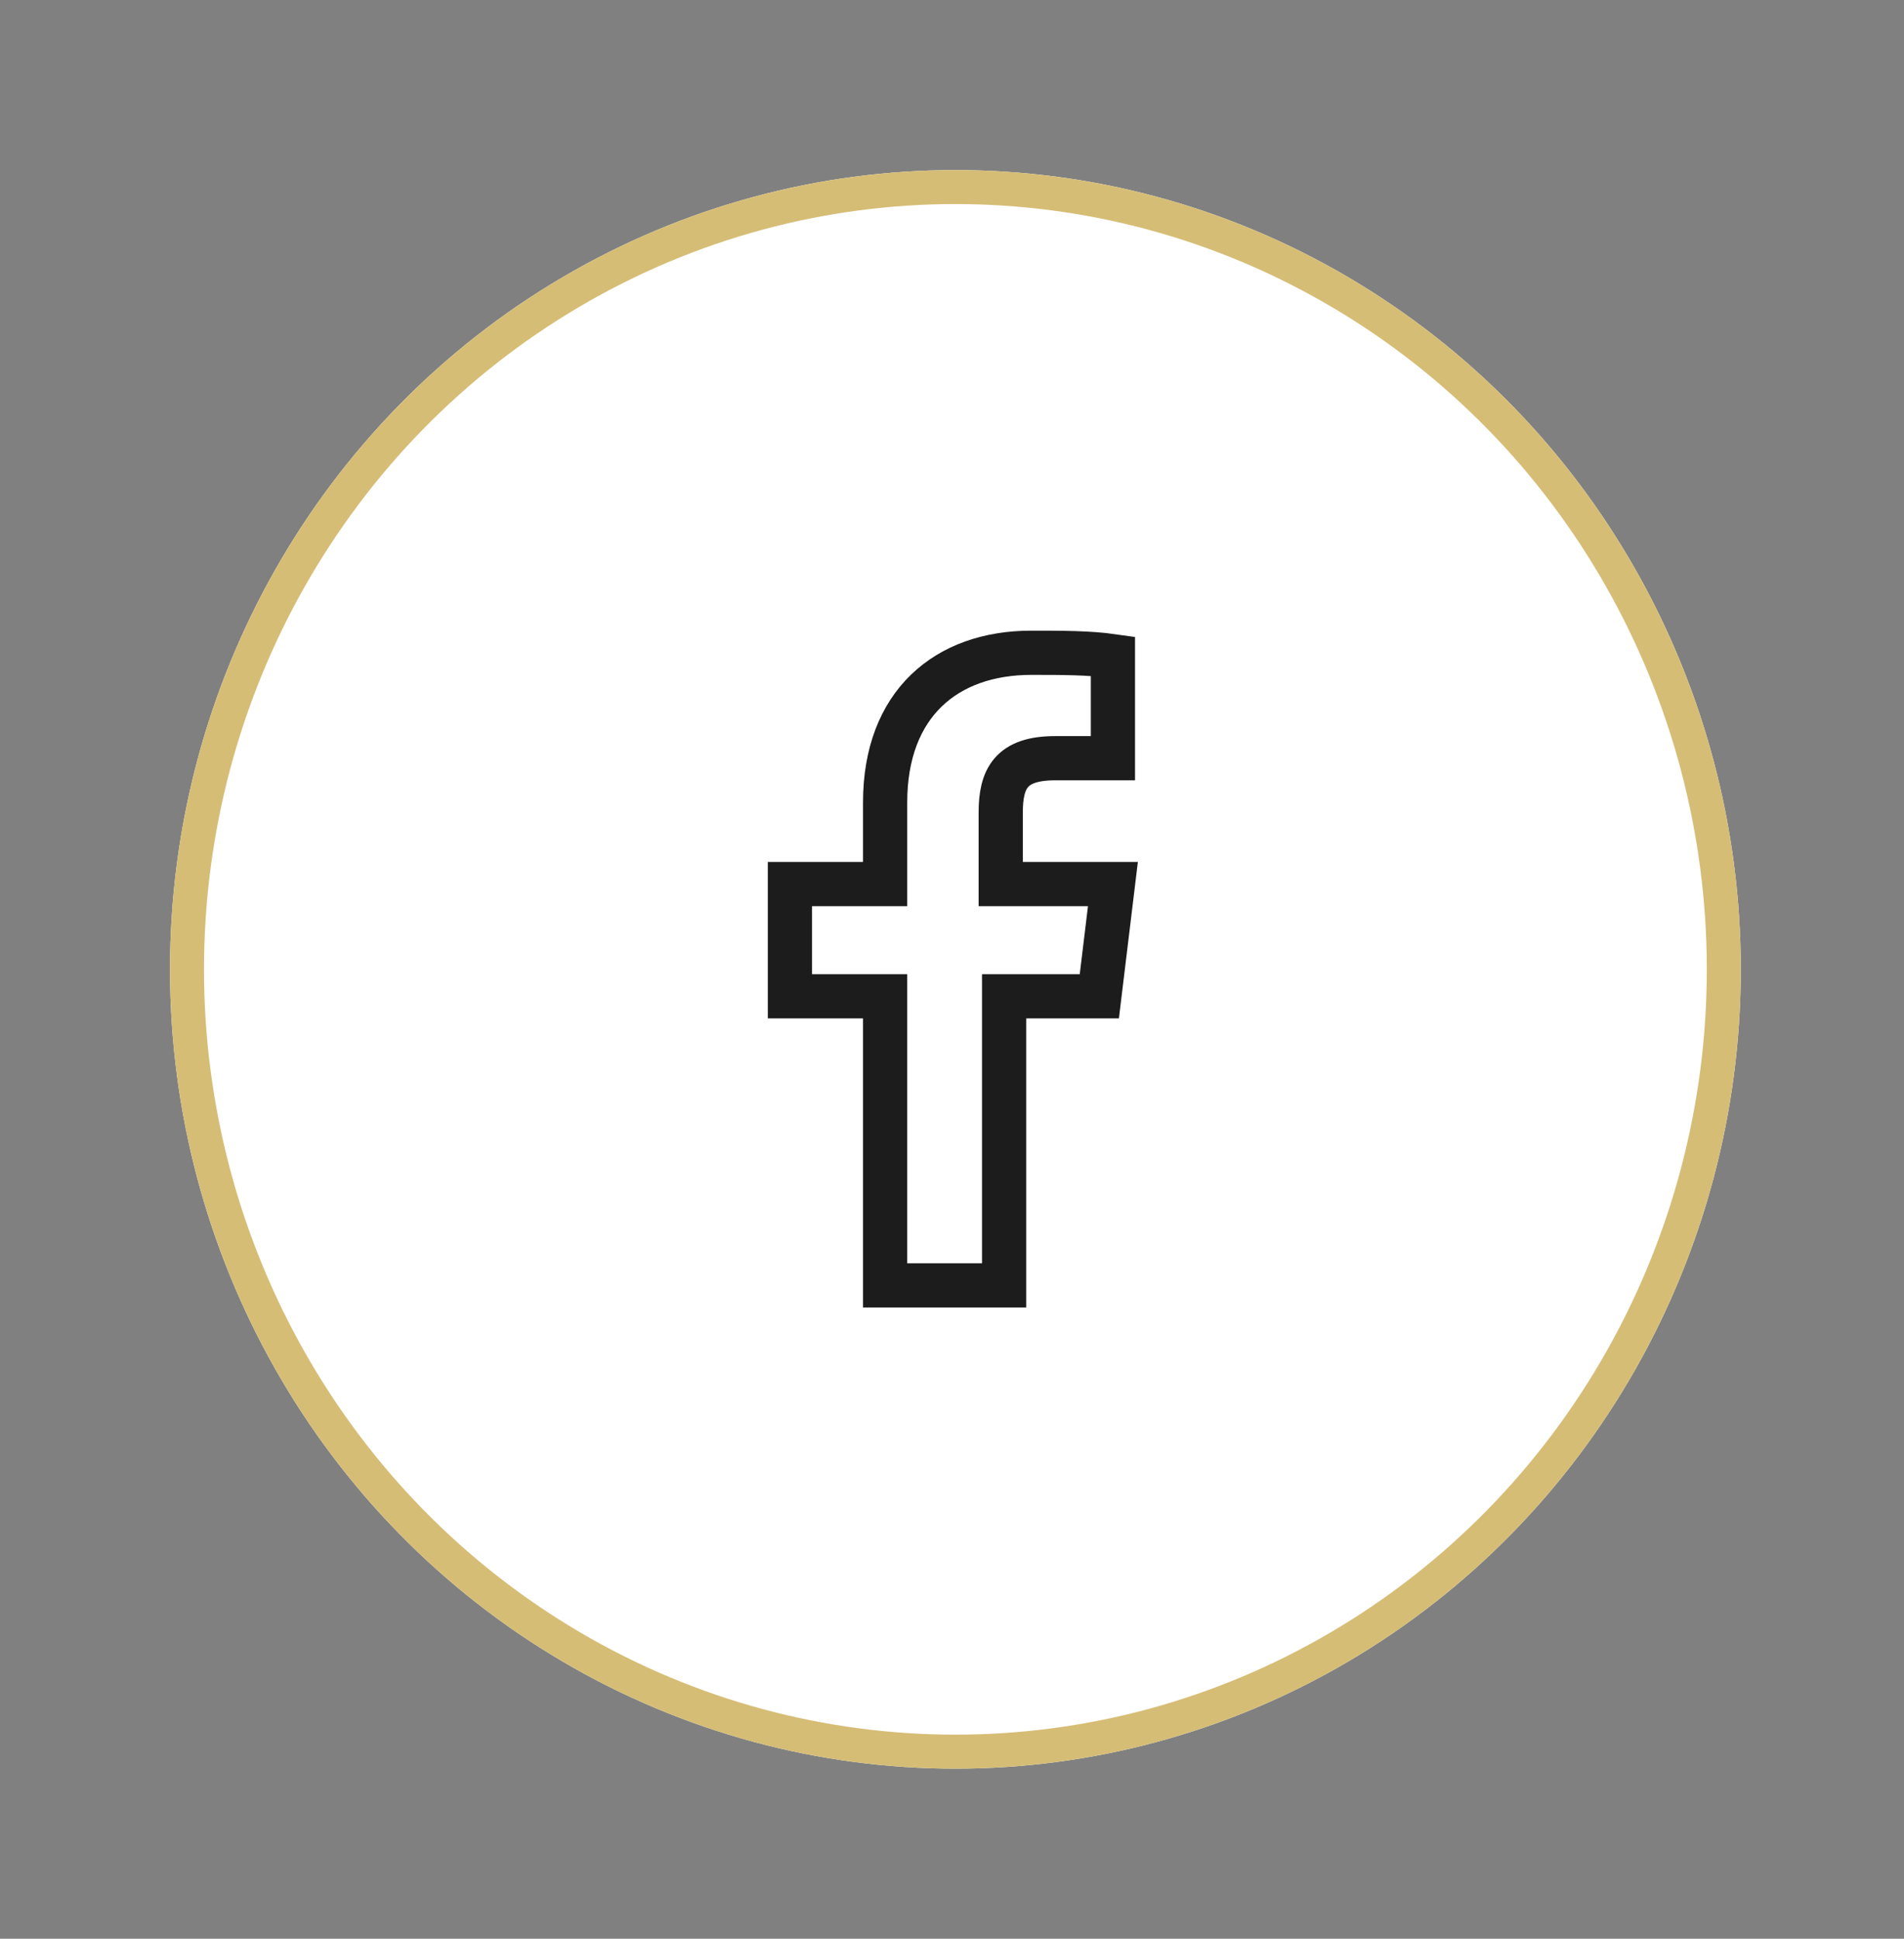 <?xml version="1.0" encoding="utf-8"?>
<!-- Generator: Adobe Illustrator 23.0.2, SVG Export Plug-In . SVG Version: 6.00 Build 0)  -->
<svg version="1.1" id="Layer_1" xmlns="http://www.w3.org/2000/svg" xmlns:xlink="http://www.w3.org/1999/xlink" x="0px" y="0px"
	 viewBox="0 0 56 57" style="enable-background:new 0 0 56 57;" xml:space="preserve">
<rect x="0" y="0" width="56" height="57" fill="#808080" stroke="none"/>
<style type="text/css">
	.st0{fill:#FFFFFF;}
	.st1{fill:none;stroke:#D6BD76;}
	.st2{fill:#1C1C1C;}
	.st3{fill:none;stroke:#1C1C1C;stroke-width:1.3;}
</style>
<g id="Group_141" transform="translate(-1226.5 -7652.899)">
	<g id="Ellipse_9" transform="translate(1335.153 7652.899)">
		<ellipse class="st0" cx="76.5" cy="-31.5" rx="23.5" ry="23.5"/>
		<ellipse class="st1" cx="76.5" cy="-31.5" rx="23" ry="23"/>
	</g>
	<g id="youtube-logo-7625_2_" transform="translate(1347.797 7668.41)">
		<g id="Group_33" transform="translate(0 0)">
			<path id="Path_3425" class="st2" d="M64.9-38.1c-0.3,0-7.2,0-9-0.5c-1.2-0.3-2.1-1.2-2.4-2.4c-0.3-1.8-0.5-3.7-0.5-5.6
				c0-1.9,0.2-3.8,0.5-5.6c0.3-1.2,1.2-2.1,2.4-2.4c1.8-0.5,8.7-0.5,9-0.5s7.2,0,9,0.5c1.2,0.3,2.1,1.2,2.4,2.4
				c0.3,1.8,0.5,3.7,0.5,5.6c0,1.9-0.2,3.8-0.5,5.6c-0.3,1.2-1.2,2.1-2.4,2.4C72.1-38.1,65.2-38.1,64.9-38.1z M64.9-53.9
				C62-54,59-53.8,56.1-53.5c-0.8,0.2-1.4,0.8-1.6,1.6c-0.6,3.5-0.6,7.1,0,10.7c0.2,0.8,0.8,1.4,1.6,1.6c1.7,0.5,8.7,0.5,8.7,0.5
				c2.9,0.1,5.8-0.1,8.7-0.5c0.8-0.2,1.4-0.8,1.6-1.6c0.3-1.8,0.5-3.5,0.5-5.3c0-1.8-0.1-3.6-0.5-5.3l0,0c-0.2-0.8-0.8-1.4-1.6-1.6
				C71.9-53.9,64.9-53.9,64.9-53.9z"/>
			<path id="Path_3426" class="st2" d="M62.6-42.6c-0.3,0-0.5-0.2-0.5-0.5v-6.8c0-0.3,0.2-0.5,0.5-0.5c0.1,0,0.2,0,0.3,0.1l5.9,3.4
				c0.3,0.1,0.3,0.5,0.2,0.7c0,0.1-0.1,0.1-0.2,0.2l-5.9,3.4C62.8-42.6,62.7-42.6,62.6-42.6z M63.1-49v5l4.3-2.5L63.1-49z"/>
		</g>
	</g>
	<g id="Ellipse_7" transform="translate(1226.5 7652.899)">
		<ellipse class="st0" cx="28.1" cy="28.5" rx="23.1" ry="23.5"/>
		<ellipse class="st1" cx="28.1" cy="28.5" rx="22.6" ry="23"/>
	</g>
	<g id="facebook-logo-108_24_" transform="translate(1244.733 7667.091)">
		<g id="Group_31" transform="translate(0 0)">
			<path id="Path_3422" class="st3" d="M11.3,23.6v-8.5h2.8l0.4-3.3h-3.3V9.7c0-1,0.3-1.6,1.6-1.6h1.7v-3C13.8,5,13,5,12.1,5
				C9.6,5,7.8,6.5,7.8,9.4v2.4H5v3.3h2.8v8.5H11.3z"/>
		</g>
	</g>
	<g id="Ellipse_8" transform="translate(1279.67 7652.899)">
		<ellipse class="st0" cx="76.5" cy="-31.5" rx="23.5" ry="23.5"/>
		<ellipse class="st1" cx="76.5" cy="-31.5" rx="23" ry="23"/>
	</g>
	<g id="black-instagram-logo-3497_25_" transform="translate(1295.3 7667.908)">
		<g id="Group_32" transform="translate(0 0)">
			<path id="Path_3423" class="st2" d="M65.1-37.6h-6.7c-3,0-5.4-2.4-5.4-5.4v-6.7c0-3,2.4-5.4,5.4-5.4h6.7c3,0,5.4,2.4,5.4,5.4v6.7
				C70.4-40,68-37.6,65.1-37.6z M58.4-53.6c-2.2,0-4,1.8-4,4v6.7c0,2.2,1.8,4,4,4h6.7c2.2,0,4-1.8,4-4v-6.7c0-2.2-1.8-4-4-4
				L58.4-53.6z"/>
			<path id="Path_3424" class="st2" d="M61.8-41.3c-2.7,0-4.9-2.2-4.9-4.9c0-2.7,2.2-4.9,4.9-4.9c2.7,0,4.9,2.2,4.9,4.9c0,0,0,0,0,0
				C66.7-43.5,64.5-41.3,61.8-41.3z M61.8-49.8c-2,0-3.5,1.6-3.5,3.5s1.6,3.5,3.5,3.5c2,0,3.5-1.6,3.5-3.5c0,0,0,0,0,0
				C65.3-48.2,63.7-49.8,61.8-49.8L61.8-49.8z"/>
			<ellipse id="Ellipse_10" class="st2" cx="66.7" cy="-51.1" rx="0.9" ry="0.9"/>
		</g>
	</g>
</g>
</svg>
